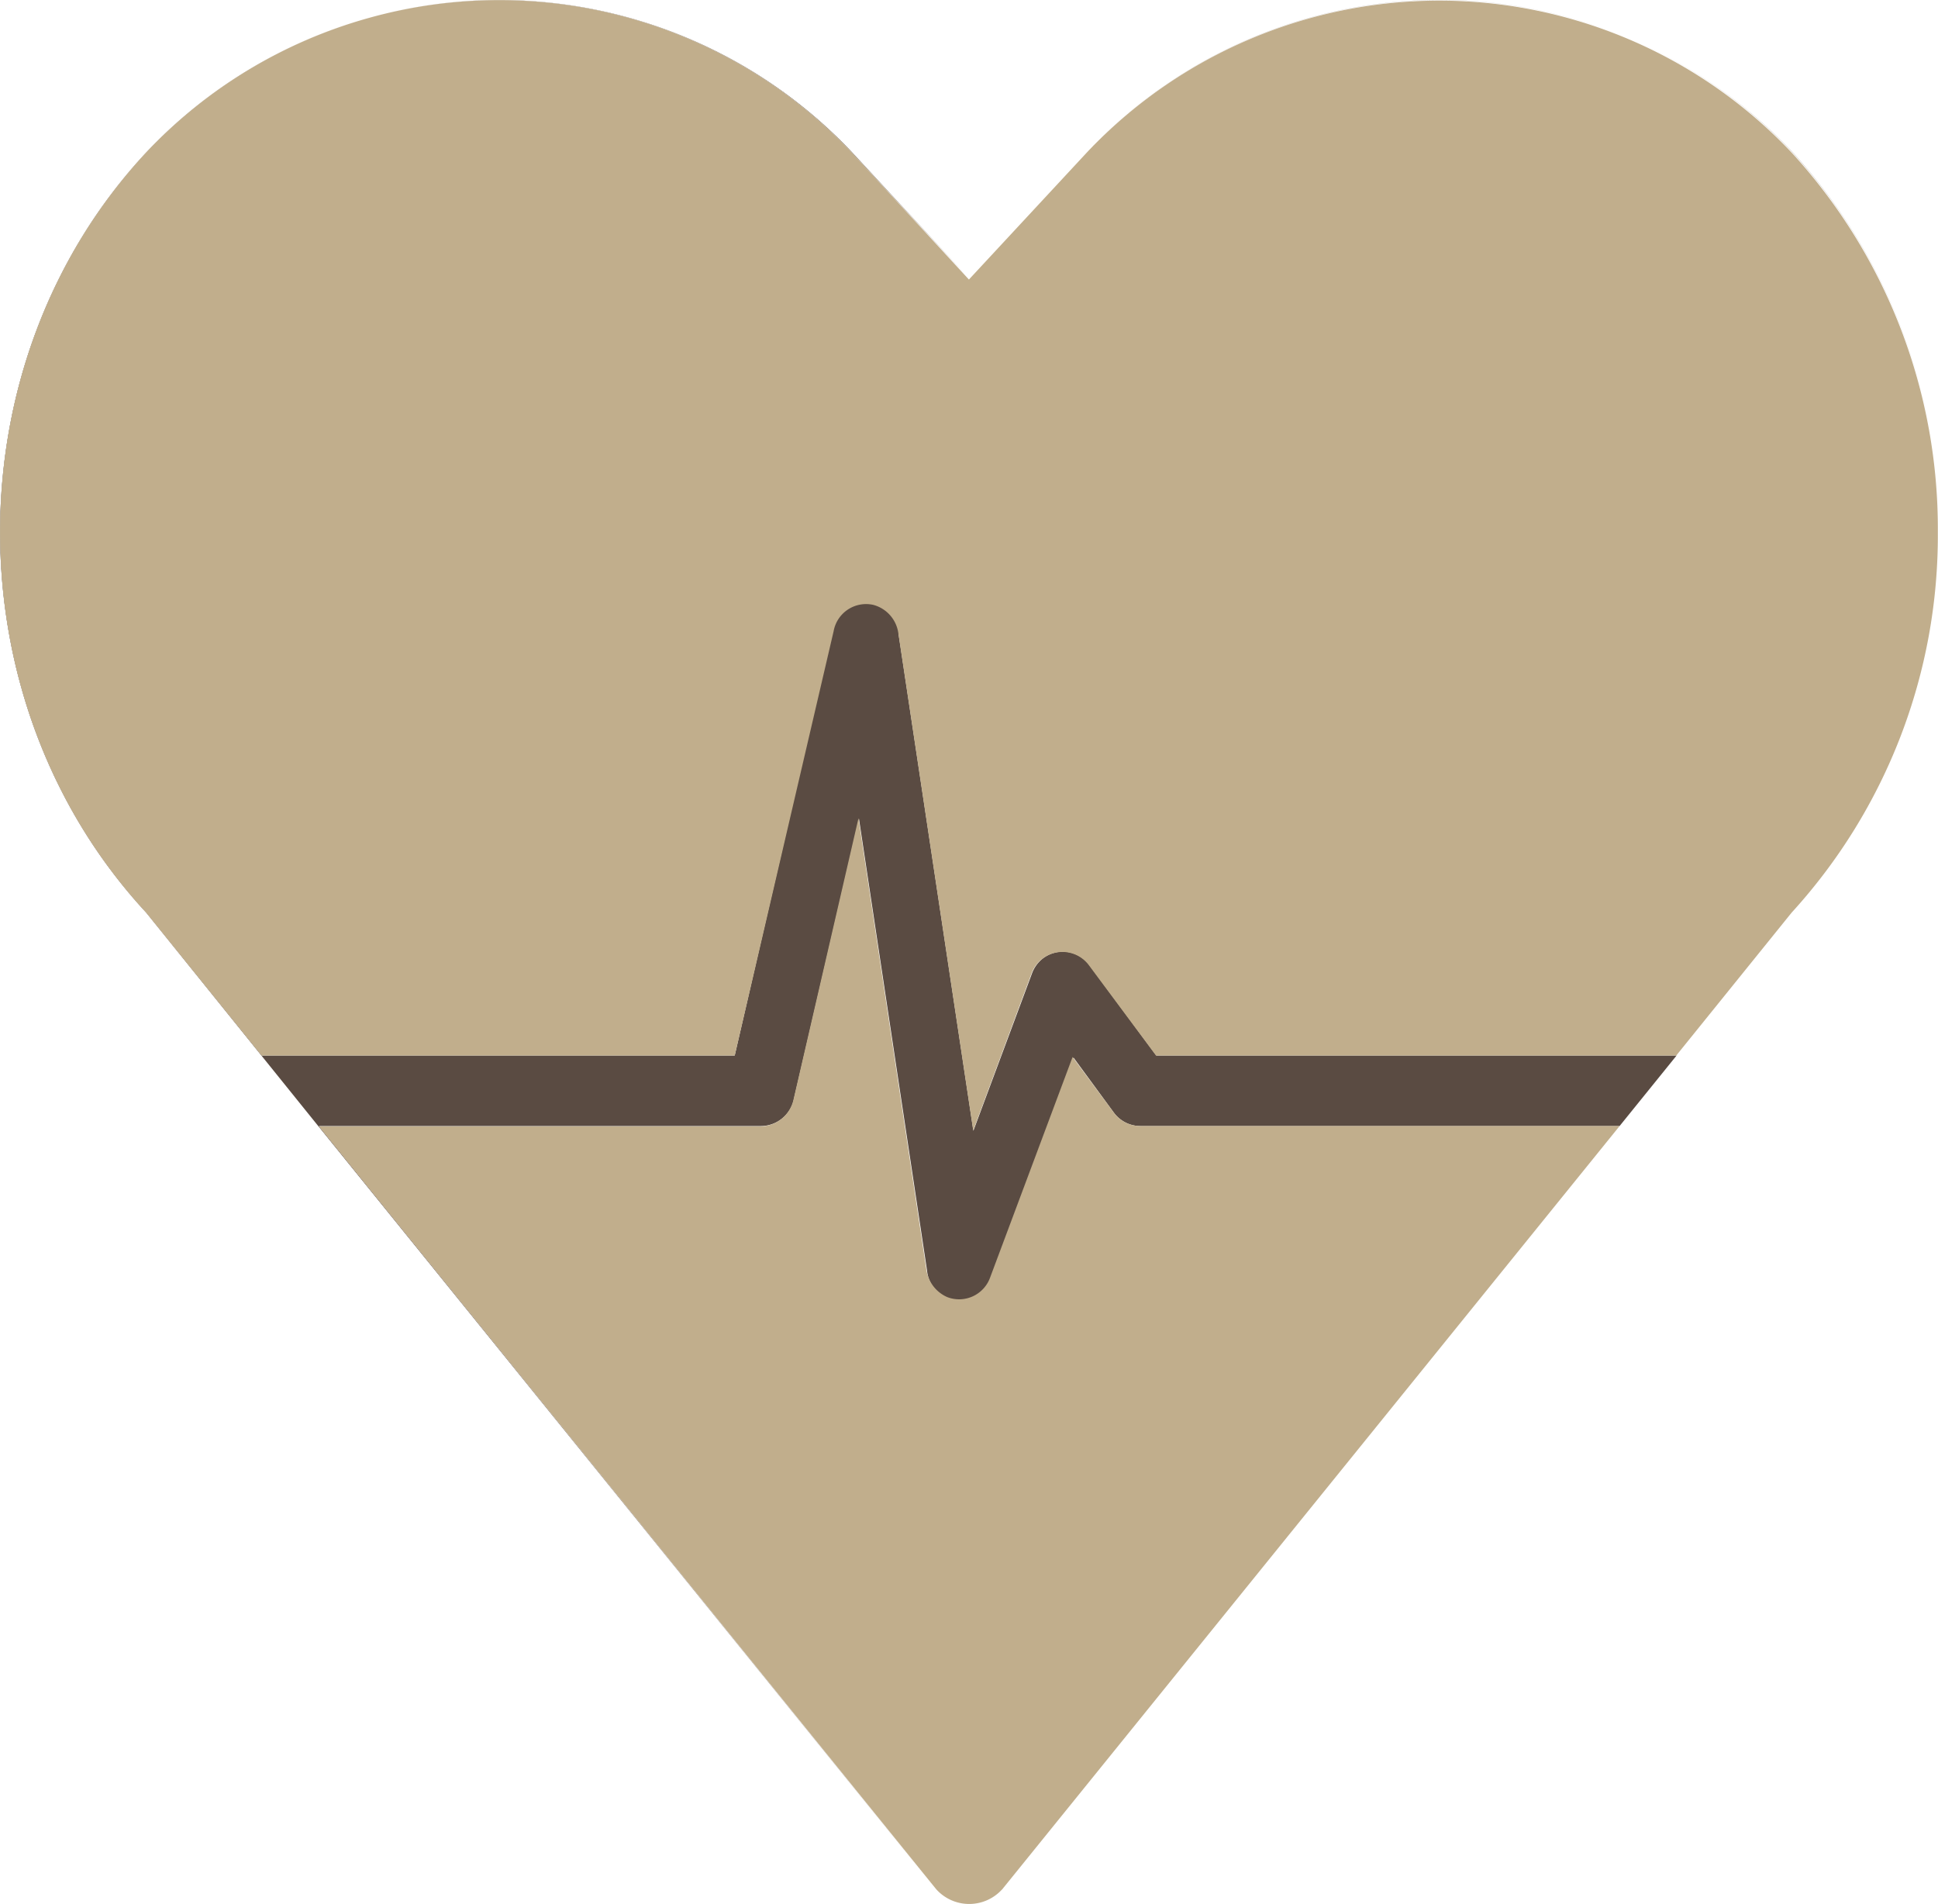 <?xml version="1.0" encoding="UTF-8"?> <svg xmlns="http://www.w3.org/2000/svg" id="Layer_1" data-name="Layer 1" viewBox="0 0 117.59 115.5"> <defs> <style>.cls-1{fill:#5a4b42;}.cls-2{fill:#c1ae8c;}</style> </defs> <path class="cls-1" d="M67.51,61.84a2,2,0,0,0-2.85-.36,2.07,2.07,0,0,0-.63.9l-3.55,9.53L55.94,41.76a2,2,0,0,0-4-.17L46,67.34H17.31l-7-8.67c-11.82-12.77-11.82-33.42,0-46.13a29.42,29.42,0,0,1,42.81,0l7.12,7.68,7.13-7.68a29.43,29.43,0,0,1,42.82,0,33.81,33.81,0,0,1,8.84,23,33.78,33.78,0,0,0-8.85-23,29.41,29.41,0,0,0-42.81,0l-7.13,7.68L53.1,12.55a29.41,29.41,0,0,0-42.81,0c-11.82,12.7-11.82,33.35,0,46.12l10.48,13,37.46,46.29L20.77,71.62H47.59a2.05,2.05,0,0,0,2-1.64l3.95-17,4.13,27.41a2,2,0,0,0,3.89.45l5-13.37L69,70.8a2,2,0,0,0,1.6.82H99.69l3.46-4.28H71.58Z" transform="translate(-1.42 -3.3)"></path> <path class="cls-2" d="M69,70.8l-2.5-3.37-5,13.37A2,2,0,0,1,58.9,82a2.15,2.15,0,0,1-1.27-1.66L53.51,52.94,49.57,70a2.07,2.07,0,0,1-2,1.64H20.77l37.46,46.29a2.69,2.69,0,0,0,3.93.07h0l.07-.07L99.69,71.62H70.59A2,2,0,0,1,69,70.8Z" transform="translate(-1.42 -3.3)"></path> <path class="cls-2" d="M119,35.58a33.78,33.78,0,0,0-8.85-23,29.41,29.41,0,0,0-42.81,0l-7.13,7.68L53.1,12.55a29.41,29.41,0,0,0-42.81,0c-11.82,12.7-11.82,33.35,0,46.12l7,8.67H46L52,41.6A2,2,0,0,1,54.41,40a2.07,2.07,0,0,1,1.52,1.74l4.54,30.15L64,62.39a2,2,0,0,1,3.48-.54l4.08,5.49h31.57l7-8.67A33.93,33.93,0,0,0,119,35.58Z" transform="translate(-1.42 -3.3)"></path> </svg> 